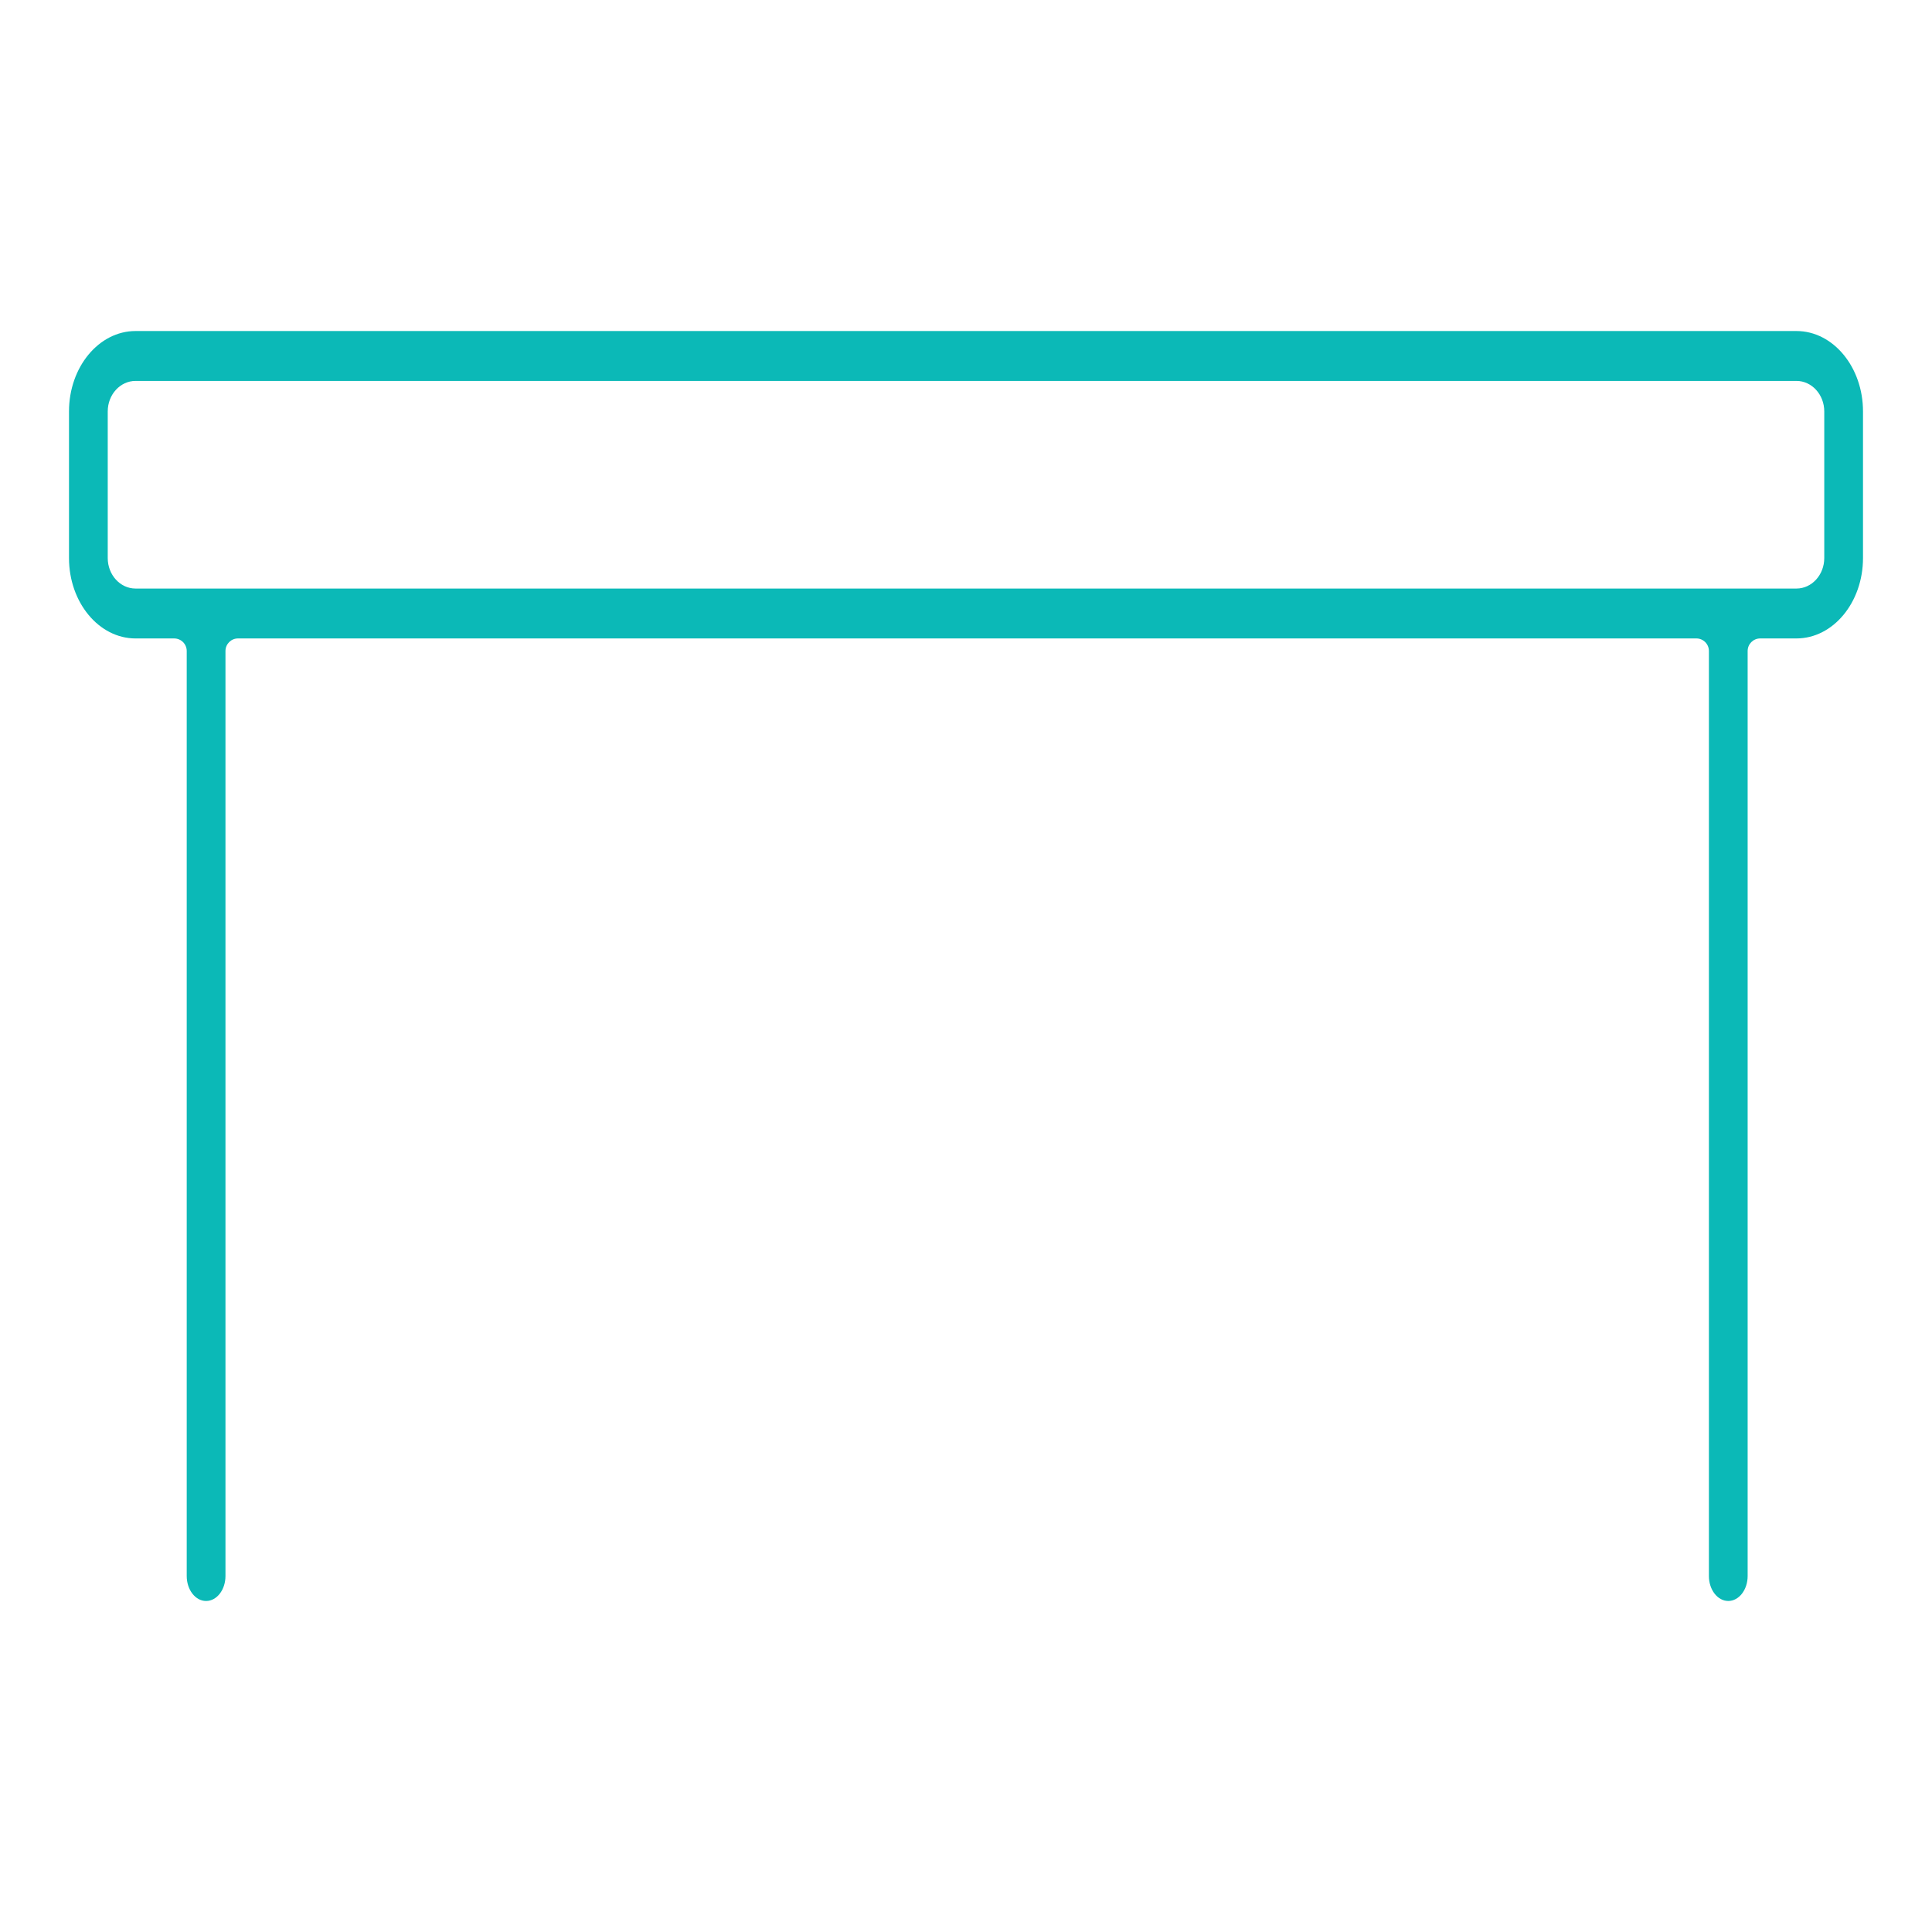 <?xml version="1.0" encoding="utf-8"?>
<!-- Generator: Adobe Illustrator 26.3.1, SVG Export Plug-In . SVG Version: 6.00 Build 0)  -->
<svg version="1.1" id="レイヤー_1" xmlns="http://www.w3.org/2000/svg" xmlns:xlink="http://www.w3.org/1999/xlink" x="0px"
	 y="0px" viewBox="0 0 154 154" enable-background="new 0 0 154 154" xml:space="preserve">
<path fill="#0BB9B7" d="M16.428,127.615c-0.852,0-1.544-0.893-1.544-1.989V51.891c0-0.552-0.448-1-1-1h-3.079
	c-2.925,0-5.305-2.875-5.305-6.408v-11.69c0-3.533,2.38-6.407,5.305-6.407h132.39c2.925,0,5.305,2.874,5.305,6.406v11.69
	c0,3.534-2.38,6.408-5.305,6.408h-2.89c-0.553,0-1,0.448-1,1v73.735c0,1.097-0.692,1.989-1.544,1.989s-1.544-0.893-1.544-1.989
	V51.89c0-0.552-0.447-1-1-1H18.972c-0.552,0-1,0.448-1,1v73.736C17.972,126.723,17.28,127.615,16.428,127.615z M10.805,30.363
	c-1.223,0-2.217,1.09-2.217,2.43v11.69c0,1.34,0.995,2.43,2.217,2.43h132.39c1.223,0,2.217-1.09,2.217-2.43v-11.69
	c0-1.34-0.994-2.43-2.217-2.43H10.805z"/>
</svg>

